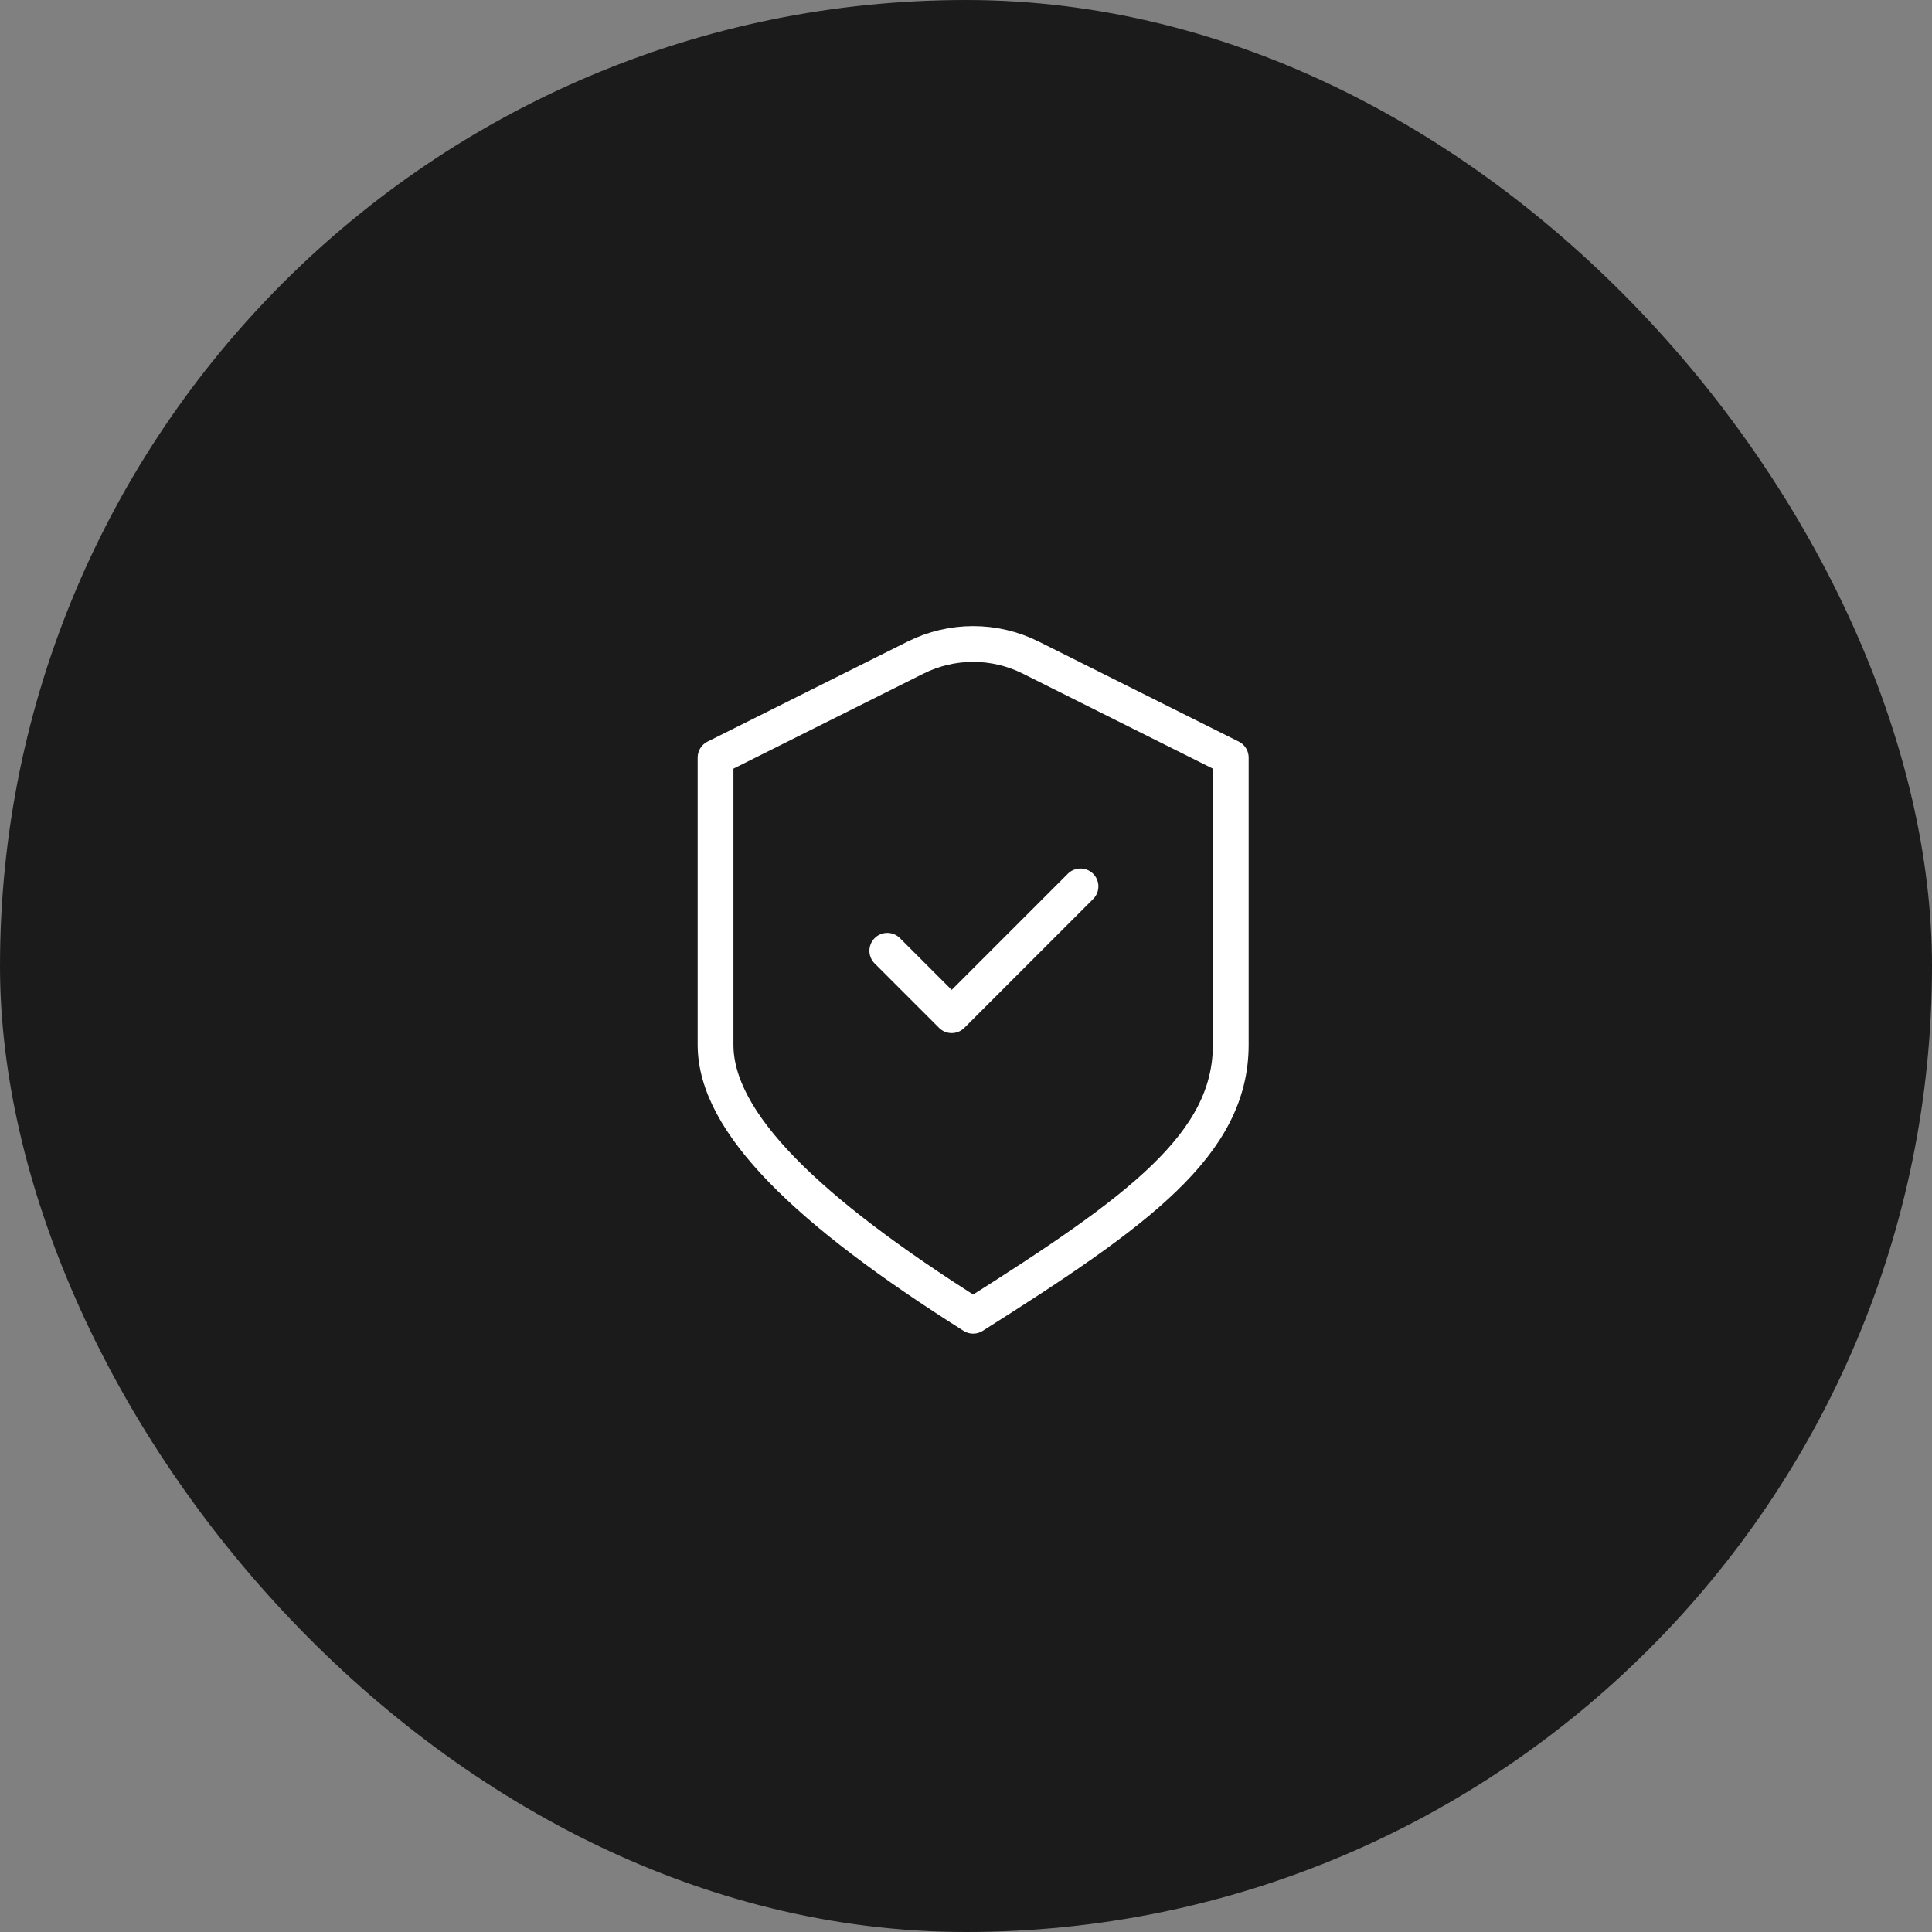<?xml version="1.0" encoding="UTF-8"?> <svg xmlns="http://www.w3.org/2000/svg" width="54" height="54" viewBox="0 0 54 54" fill="none"><rect x="0" y="0" width="54" height="54" fill="#808080" stroke="none"/> <rect width="54" height="54" rx="27" fill="#1B1B1B"></rect> <path d="M24.8 26.575L26.6 28.375L30.2 24.775M20 21.175L25.59 18.38C26.604 17.873 27.797 17.873 28.81 18.38L34.4 21.175C34.4 21.175 34.4 26.431 34.4 29.203C34.4 31.975 31.838 33.846 27.2 36.775C22.562 33.846 20 31.375 20 29.203V21.175Z" stroke="white" stroke-linecap="round" stroke-linejoin="round"></path> </svg> 